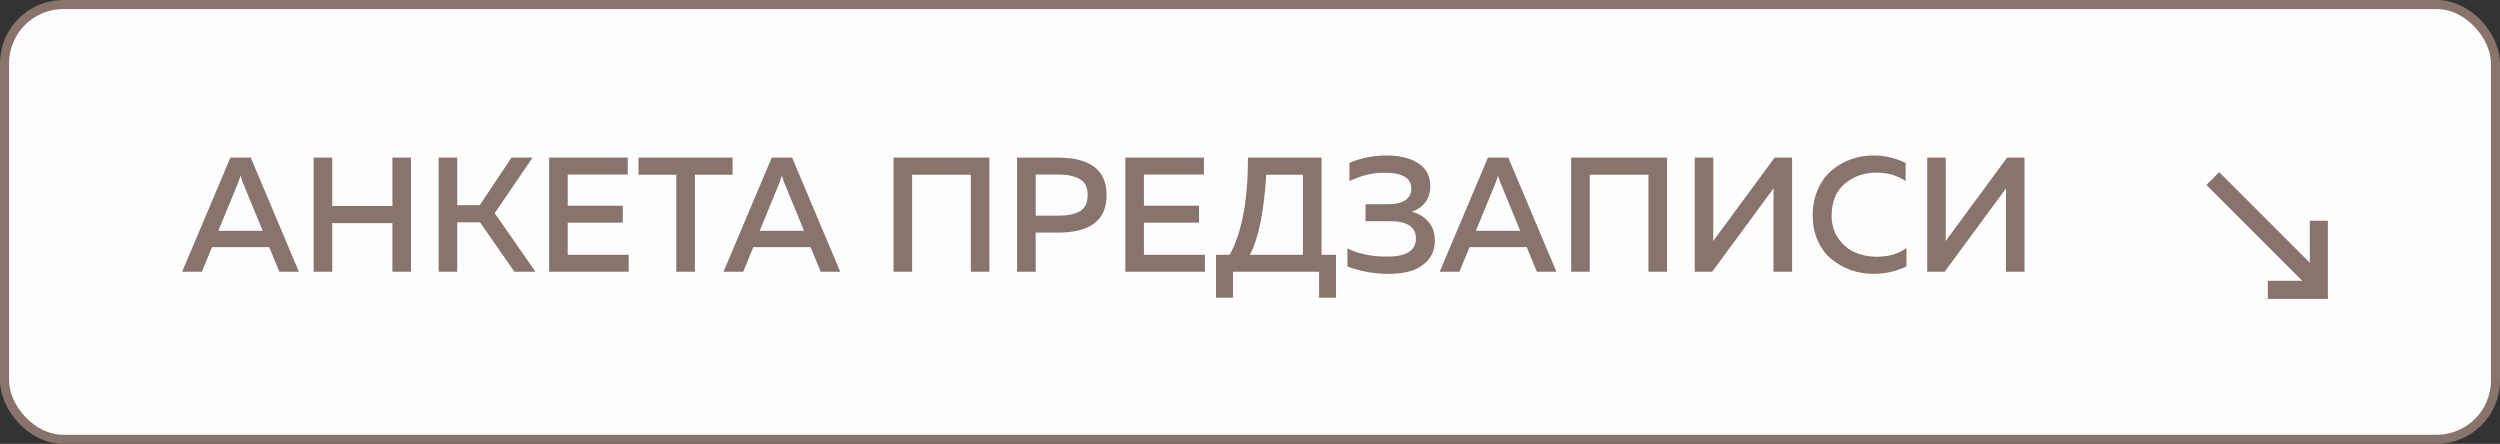 <?xml version="1.0" encoding="UTF-8"?> <svg xmlns="http://www.w3.org/2000/svg" width="276" height="49" viewBox="0 0 276 49" fill="none"><rect x="0" y="0" width="276" height="49" fill="#333333" stroke="none"/> <rect x="0.5" y="0.5" width="275" height="48" rx="6.5" fill="#FDFDFD" stroke="#88746C"></rect> <path d="M22.286 30H20.108L25.436 17.4H27.686L32.996 30H30.836L29.72 27.282H23.402L22.286 30ZM26.318 20.1L24.104 25.482H29L26.786 20.1C26.69 19.836 26.612 19.602 26.552 19.398C26.492 19.602 26.414 19.836 26.318 20.1ZM43.32 17.4H45.372V30H43.32V24.636H36.678V30H34.626V17.4H36.678V22.746H43.32V17.4ZM50.477 30H48.425V17.4H50.477V22.656H52.961L56.471 17.4H58.792L54.617 23.538L59.117 30H56.794L52.996 24.546H50.477V30ZM60.624 17.4H69.3V19.272H62.676V22.71H68.76V24.582H62.676V28.128H69.408V30H60.624V17.4ZM70.49 17.4H80.876V19.29H76.718V30H74.666V19.29H70.49V17.4ZM82.052 30H79.874L85.202 17.4H87.452L92.762 30H90.602L89.486 27.282H83.168L82.052 30ZM86.084 20.1L83.87 25.482H88.766L86.552 20.1C86.456 19.836 86.378 19.602 86.318 19.398C86.258 19.602 86.18 19.836 86.084 20.1ZM100.697 30H98.645V17.4H109.229V30H107.177V19.29H100.697V30ZM112.286 17.4H116.786C120.374 17.4 122.168 18.78 122.168 21.54C122.168 24.3 120.374 25.68 116.786 25.68H114.338V30H112.286V17.4ZM119.216 23.322C119.792 22.986 120.08 22.392 120.08 21.54C120.08 20.688 119.792 20.1 119.216 19.776C118.652 19.44 117.878 19.272 116.894 19.272H114.338V23.808H116.894C117.878 23.808 118.652 23.646 119.216 23.322ZM124.239 17.4H132.915V19.272H126.291V22.71H132.375V24.582H126.291V28.128H133.023V30H124.239V17.4ZM136.122 32.862H134.25V28.128H135.762C137.106 25.68 137.778 22.104 137.778 17.4H145.896V28.128H147.498V32.862H145.626V30H136.122V32.862ZM139.794 19.29C139.542 23.37 138.942 26.316 137.994 28.128H143.844V19.29H139.794ZM158.407 26.58C158.407 27.456 158.143 28.182 157.615 28.758C157.087 29.322 156.457 29.712 155.725 29.928C155.005 30.132 154.207 30.234 153.331 30.234C151.723 30.234 150.199 29.964 148.759 29.424V27.426C150.055 28.05 151.525 28.35 153.169 28.326C155.269 28.326 156.319 27.66 156.319 26.328C156.319 25.056 155.365 24.42 153.457 24.42H150.757V22.548H153.277C154.057 22.548 154.675 22.404 155.131 22.116C155.587 21.816 155.815 21.39 155.815 20.838C155.815 19.662 154.849 19.074 152.917 19.074C151.621 19.05 150.307 19.356 148.975 19.992V17.976C150.259 17.436 151.627 17.166 153.079 17.166C154.543 17.166 155.713 17.454 156.589 18.03C157.465 18.606 157.903 19.446 157.903 20.55C157.903 21.258 157.717 21.858 157.345 22.35C156.973 22.83 156.475 23.172 155.851 23.376C156.559 23.544 157.159 23.898 157.651 24.438C158.155 24.966 158.407 25.68 158.407 26.58ZM161.118 30H158.94L164.268 17.4H166.518L171.828 30H169.668L168.552 27.282H162.234L161.118 30ZM165.15 20.1L162.936 25.482H167.832L165.618 20.1C165.522 19.836 165.444 19.602 165.384 19.398C165.324 19.602 165.246 19.836 165.15 20.1ZM175.51 30H173.458V17.4H184.042V30H181.99V19.29H175.51V30ZM197.844 30H195.792V22.152C195.792 21.528 195.798 21.072 195.81 20.784L189.024 30H187.098V17.4H189.15V25.23C189.15 25.866 189.144 26.328 189.132 26.616L195.918 17.4H197.844V30ZM200.123 23.808C200.123 22.728 200.315 21.756 200.699 20.892C201.083 20.028 201.593 19.332 202.229 18.804C202.865 18.264 203.573 17.856 204.353 17.58C205.133 17.304 205.949 17.166 206.801 17.166C208.085 17.166 209.279 17.442 210.383 17.994V19.992C209.483 19.368 208.403 19.056 207.143 19.056C205.811 19.056 204.659 19.458 203.687 20.262C202.715 21.066 202.223 22.248 202.211 23.808C202.211 24.792 202.463 25.638 202.967 26.346C203.471 27.054 204.089 27.564 204.821 27.876C205.553 28.188 206.339 28.344 207.179 28.344C208.523 28.344 209.621 28.02 210.473 27.372V29.406C209.345 29.958 208.127 30.234 206.819 30.234C205.979 30.234 205.169 30.102 204.389 29.838C203.609 29.562 202.895 29.166 202.247 28.65C201.599 28.134 201.083 27.456 200.699 26.616C200.315 25.776 200.123 24.84 200.123 23.808ZM223.508 30H221.456V22.152C221.456 21.528 221.462 21.072 221.474 20.784L214.688 30H212.762V17.4H214.814V25.23C214.814 25.866 214.808 26.328 214.796 26.616L221.582 17.4H223.508V30Z" fill="#88746C"></path> <line y1="-1" x2="16.971" y2="-1" transform="matrix(0.707 0.707 0.707 -0.707 245 19)" stroke="#88746C" stroke-width="2"></line> <line y1="-1" x2="6.632" y2="-1" transform="matrix(1 -8.74228e-08 -8.74228e-08 -1 250.368 31)" stroke="#88746C" stroke-width="2"></line> <line y1="-1" x2="6.632" y2="-1" transform="matrix(0 1 1 0 257 24.368)" stroke="#88746C" stroke-width="2"></line> </svg> 